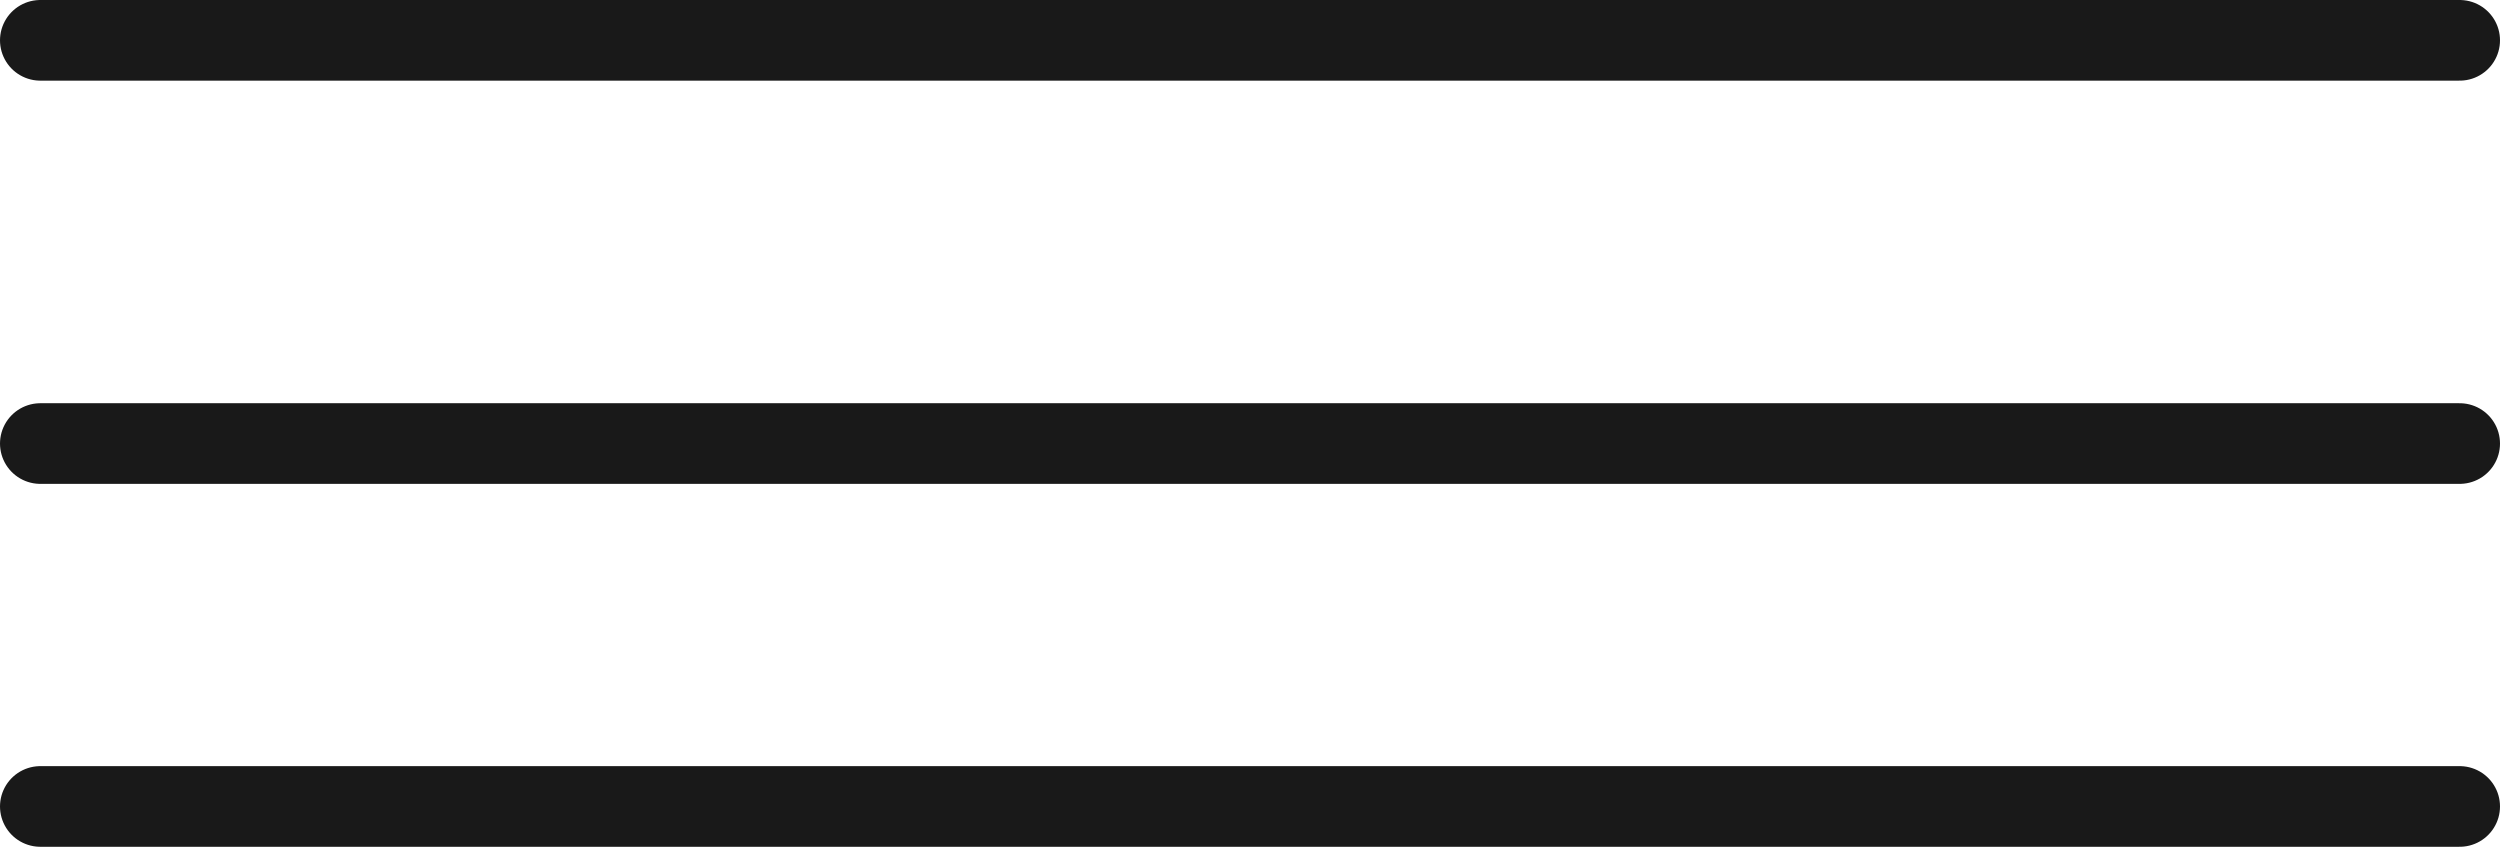<?xml version="1.0" encoding="UTF-8"?> <svg xmlns="http://www.w3.org/2000/svg" width="62" height="21" viewBox="0 0 62 21" fill="none"> <path d="M1 1H61" stroke="#191919" stroke-width="2" stroke-linecap="round"></path> <path d="M1 11H61" stroke="#191919" stroke-width="2" stroke-linecap="round"></path> <path d="M1 20H61" stroke="#191919" stroke-width="2" stroke-linecap="round"></path> </svg> 